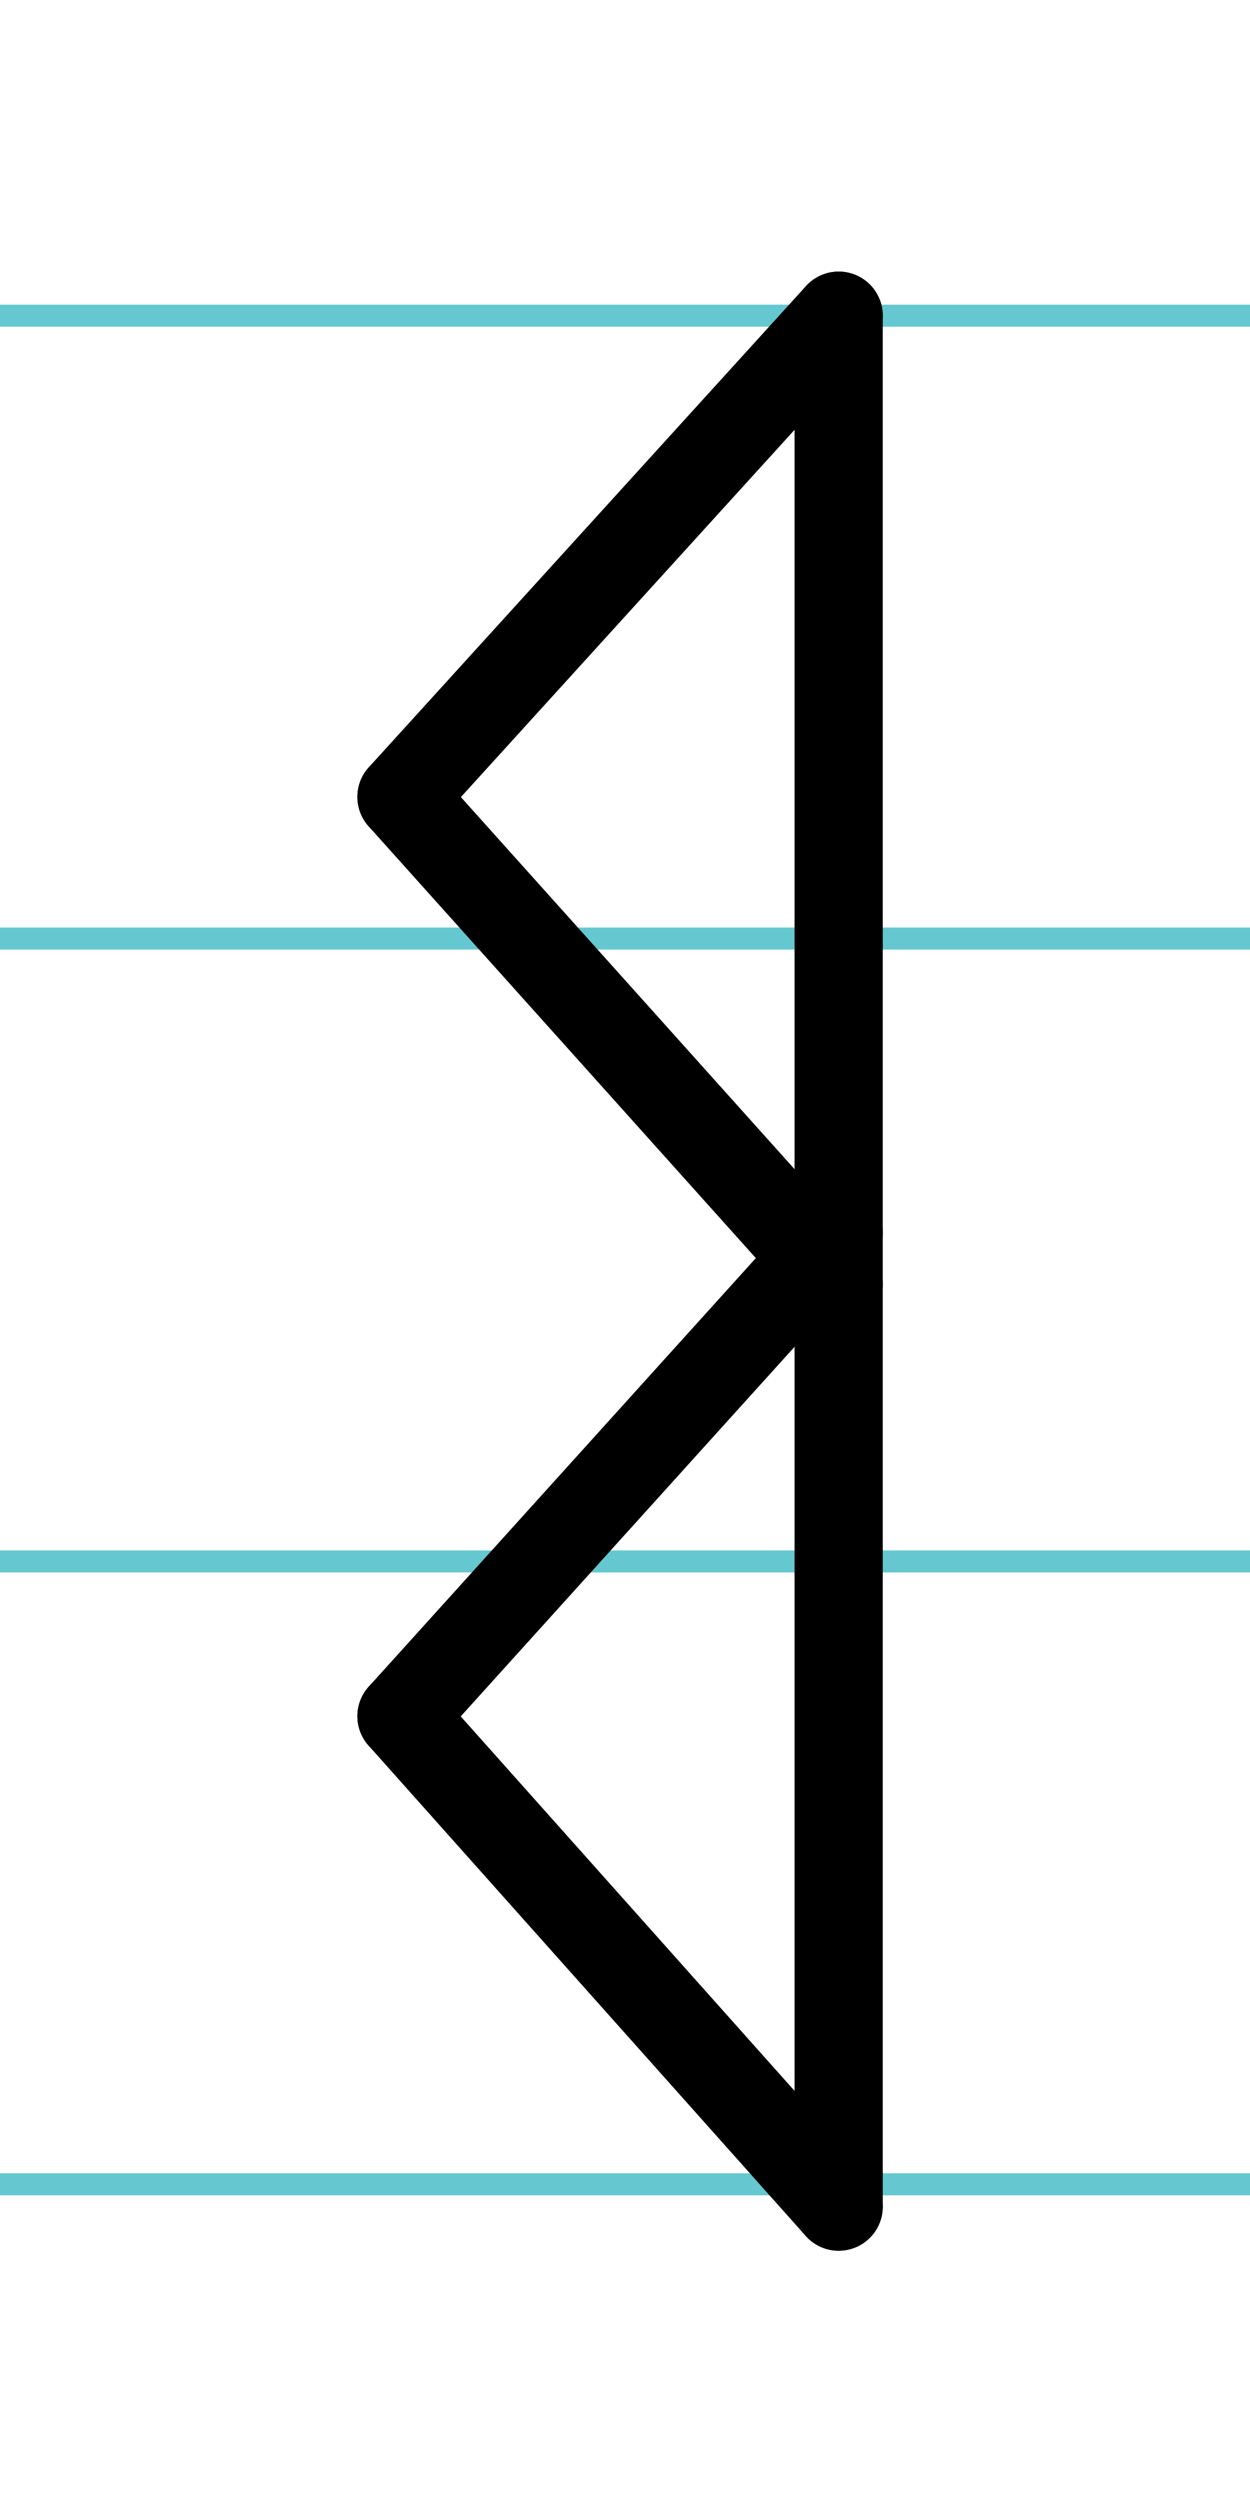 <?xml version="1.0" encoding="UTF-8"?>
<svg xmlns="http://www.w3.org/2000/svg" width="20mm" height="40mm" viewBox="0 0 56.693 113.386">
  <g id="a" data-name="Ebene_1">
    <line x1="-828.017" y1="14.318" x2="808.202" y2="14.318" fill="none" stroke="#65c8d0" stroke-miterlimit="10"/>
    <line x1="-828.017" y1="42.568" x2="808.202" y2="42.568" fill="none" stroke="#65c8d0" stroke-miterlimit="10"/>
    <line x1="-828.017" y1="70.818" x2="808.202" y2="70.818" fill="none" stroke="#65c8d0" stroke-miterlimit="10"/>
    <line x1="-828.017" y1="99.068" x2="808.202" y2="99.068" fill="none" stroke="#65c8d0" stroke-miterlimit="10"/>
  </g>
  <g id="b" data-name="Ebene_2">
    <g>
      <line x1="38.037" y1="14.318" x2="38.037" y2="100.08" fill="none" stroke="#000" stroke-linecap="round" stroke-miterlimit="10" stroke-width="4"/>
      <line x1="38.037" y1="14.318" x2="18.209" y2="36.143" fill="none" stroke="#000" stroke-linecap="round" stroke-miterlimit="10" stroke-width="4"/>
      <line x1="18.209" y1="36.143" x2="38.037" y2="58.254" fill="none" stroke="#000" stroke-linecap="round" stroke-miterlimit="10" stroke-width="4"/>
      <line x1="38.037" y1="55.885" x2="18.209" y2="77.838" fill="none" stroke="#000" stroke-linecap="round" stroke-miterlimit="10" stroke-width="4"/>
      <line x1="18.209" y1="77.838" x2="38.037" y2="100.08" fill="none" stroke="#000" stroke-linecap="round" stroke-miterlimit="10" stroke-width="4"/>
    </g>
  </g>
</svg>